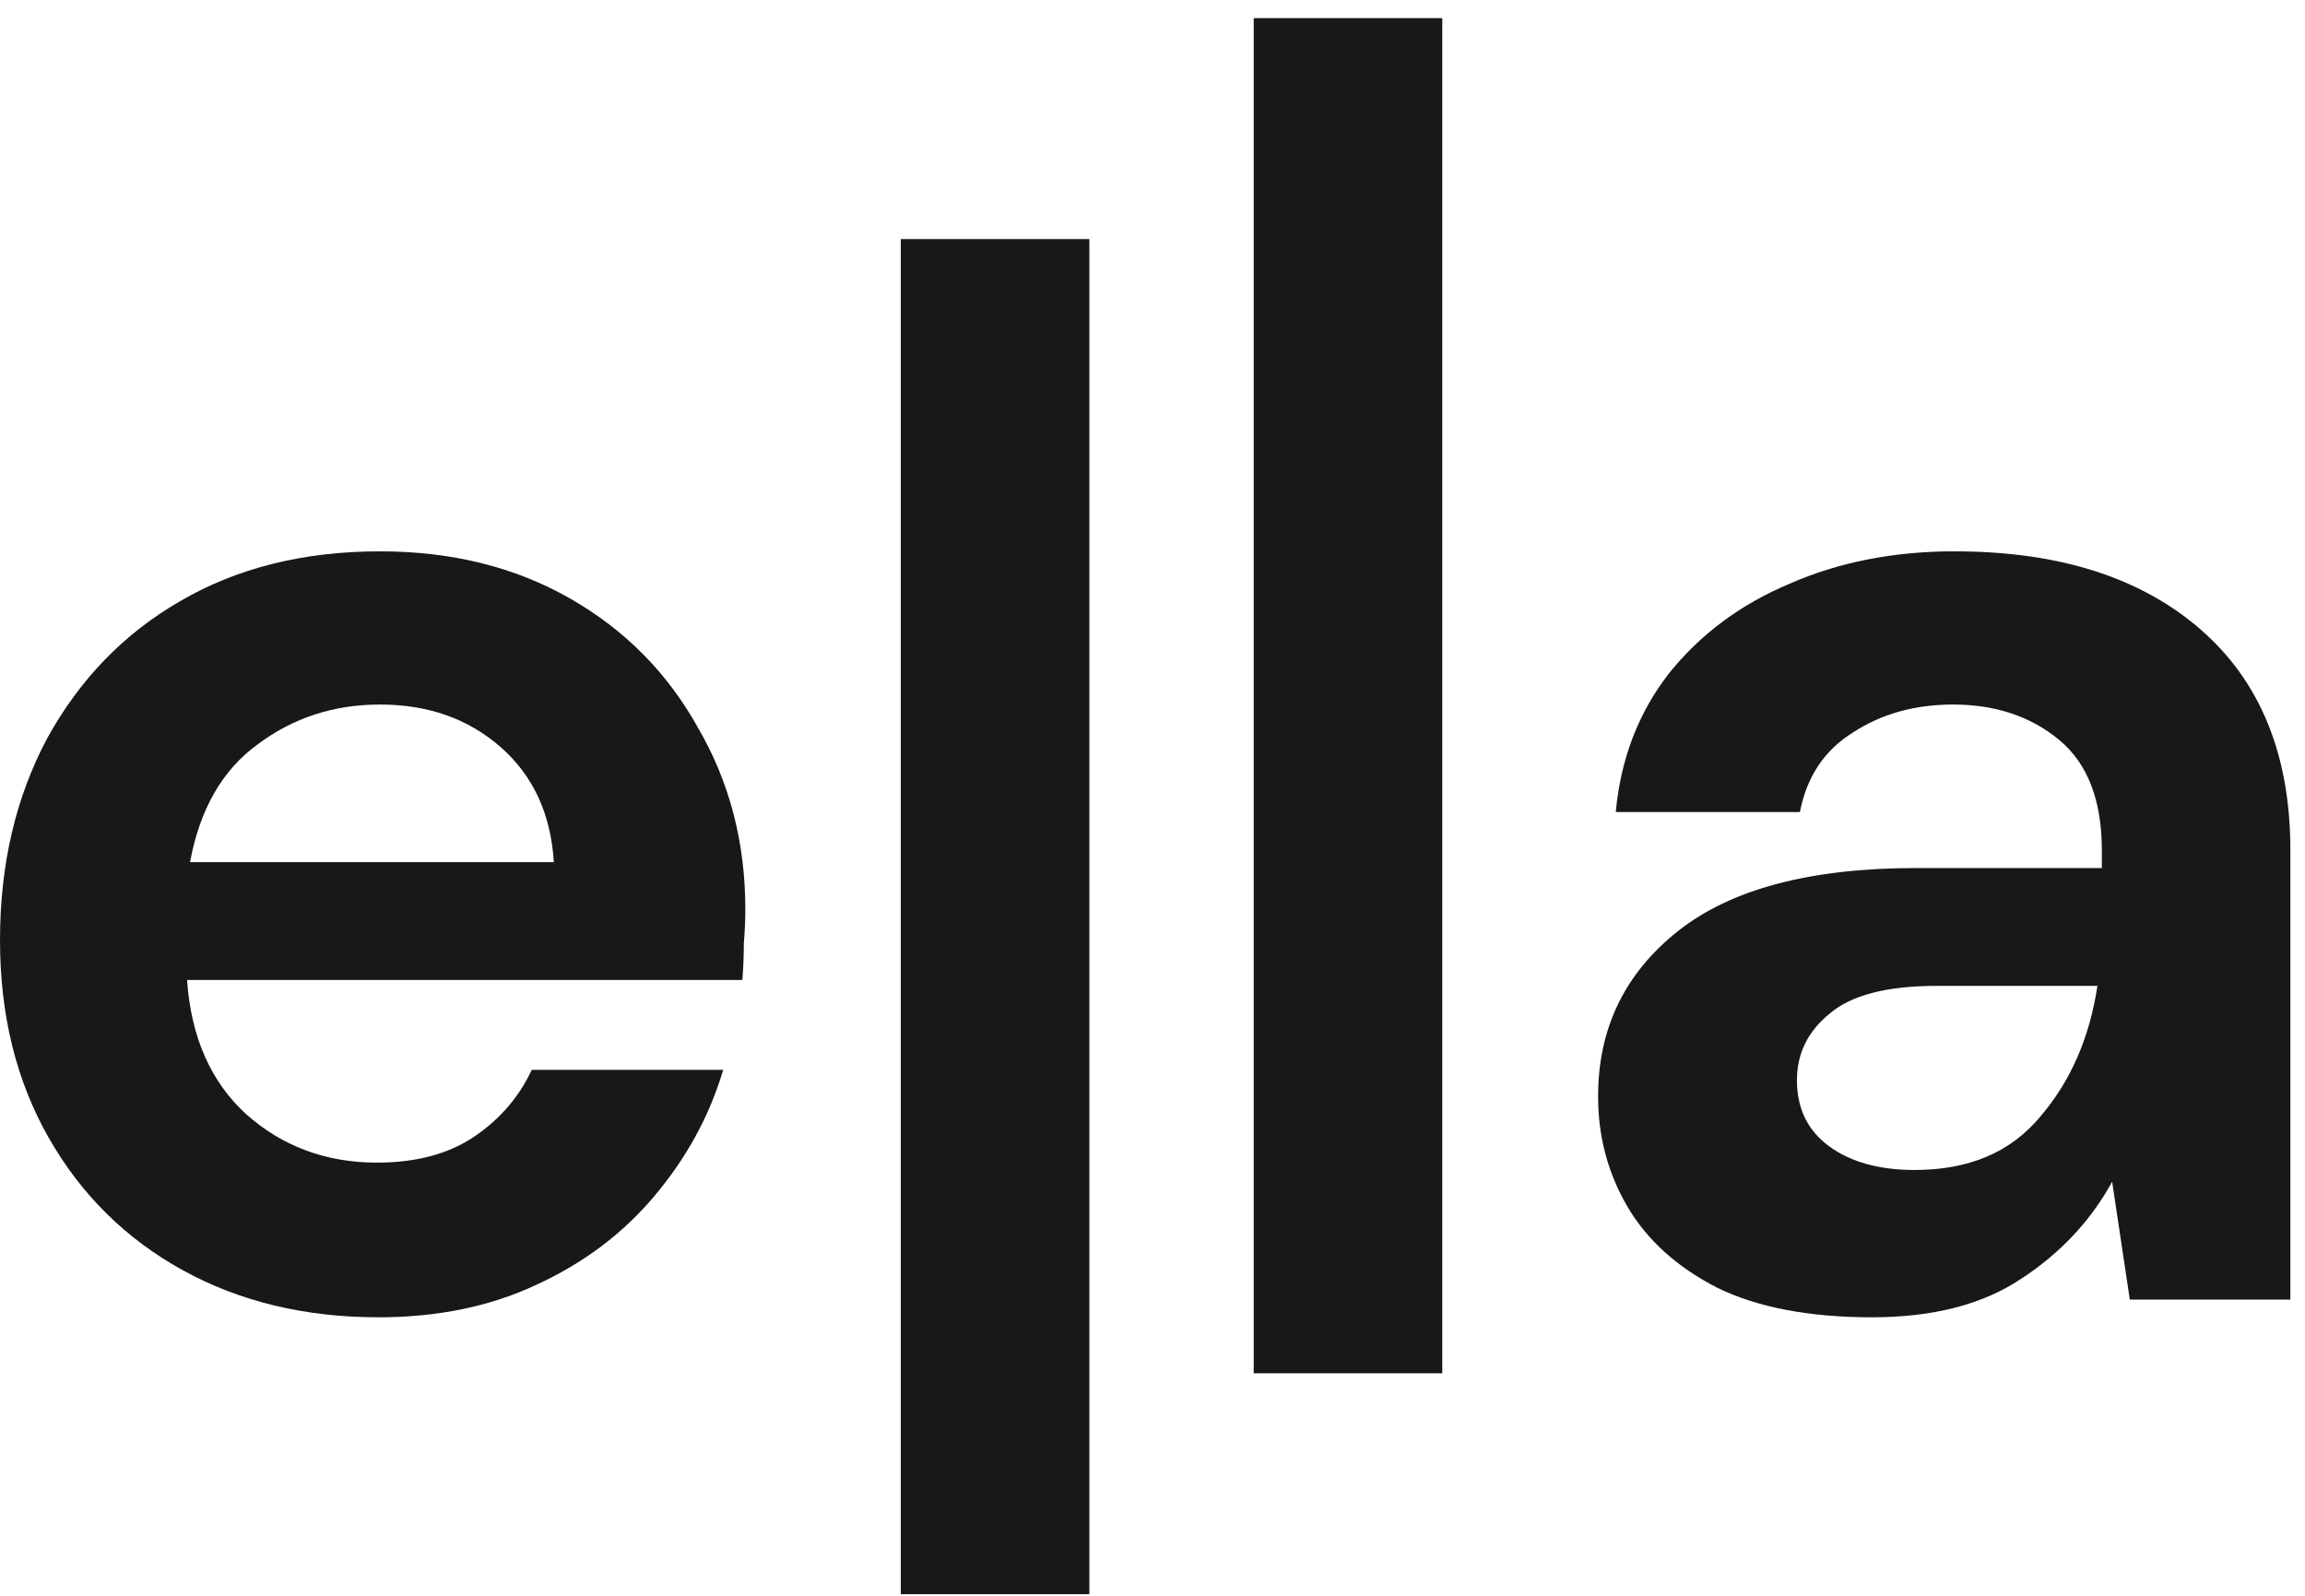 <svg width="117" height="81" viewBox="0 0 117 81" fill="none" xmlns="http://www.w3.org/2000/svg">
<path d="M19.215 66.864C15.477 66.864 12.162 66.066 9.271 64.471C6.38 62.876 4.112 60.633 2.467 57.742C0.822 54.851 0 51.512 0 47.724C0 43.886 0.798 40.471 2.393 37.481C4.037 34.49 6.28 32.172 9.121 30.527C12.012 28.833 15.402 27.985 19.29 27.985C22.928 27.985 26.143 28.783 28.935 30.378C31.726 31.973 33.894 34.166 35.439 36.957C37.034 39.699 37.832 42.764 37.832 46.154C37.832 46.702 37.807 47.275 37.757 47.873C37.757 48.471 37.732 49.094 37.682 49.742H9.495C9.695 52.633 10.692 54.901 12.486 56.546C14.33 58.191 16.548 59.013 19.14 59.013C21.084 59.013 22.704 58.59 24 57.742C25.346 56.845 26.343 55.699 26.991 54.303H36.71C36.013 56.646 34.841 58.789 33.196 60.733C31.601 62.627 29.608 64.122 27.215 65.219C24.872 66.316 22.206 66.864 19.215 66.864ZM19.29 35.761C16.947 35.761 14.879 36.434 13.084 37.78C11.29 39.076 10.143 41.069 9.645 43.761H28.112C27.963 41.319 27.065 39.375 25.421 37.929C23.776 36.484 21.732 35.761 19.29 35.761Z" fill="#181818"/>
<path d="M45.724 80.92V12.135H55.295V80.92H45.724Z" fill="#181818"/>
<path d="M63.638 69.705V0.92H73.208V69.705H63.638Z" fill="#181818"/>
<path d="M95.024 66.864C91.834 66.864 89.217 66.365 87.174 65.368C85.13 64.322 83.61 62.951 82.613 61.256C81.616 59.562 81.118 57.693 81.118 55.649C81.118 52.21 82.463 49.418 85.155 47.275C87.847 45.132 91.884 44.06 97.267 44.06H106.688V43.163C106.688 40.621 105.965 38.752 104.52 37.555C103.074 36.359 101.28 35.761 99.136 35.761C97.192 35.761 95.498 36.235 94.052 37.182C92.607 38.079 91.71 39.425 91.361 41.219H82.015C82.264 38.527 83.161 36.185 84.707 34.191C86.302 32.197 88.345 30.677 90.837 29.63C93.33 28.534 96.121 27.985 99.211 27.985C104.495 27.985 108.657 29.306 111.697 31.948C114.738 34.59 116.258 38.328 116.258 43.163V65.967H108.108L107.211 59.985C106.115 61.979 104.569 63.624 102.576 64.92C100.632 66.216 98.115 66.864 95.024 66.864ZM97.192 59.387C99.934 59.387 102.052 58.49 103.548 56.696C105.093 54.901 106.065 52.683 106.464 50.041H98.314C95.772 50.041 93.953 50.515 92.856 51.462C91.76 52.359 91.211 53.481 91.211 54.827C91.211 56.272 91.76 57.393 92.856 58.191C93.953 58.989 95.398 59.387 97.192 59.387Z" fill="#181818"/>
</svg>
